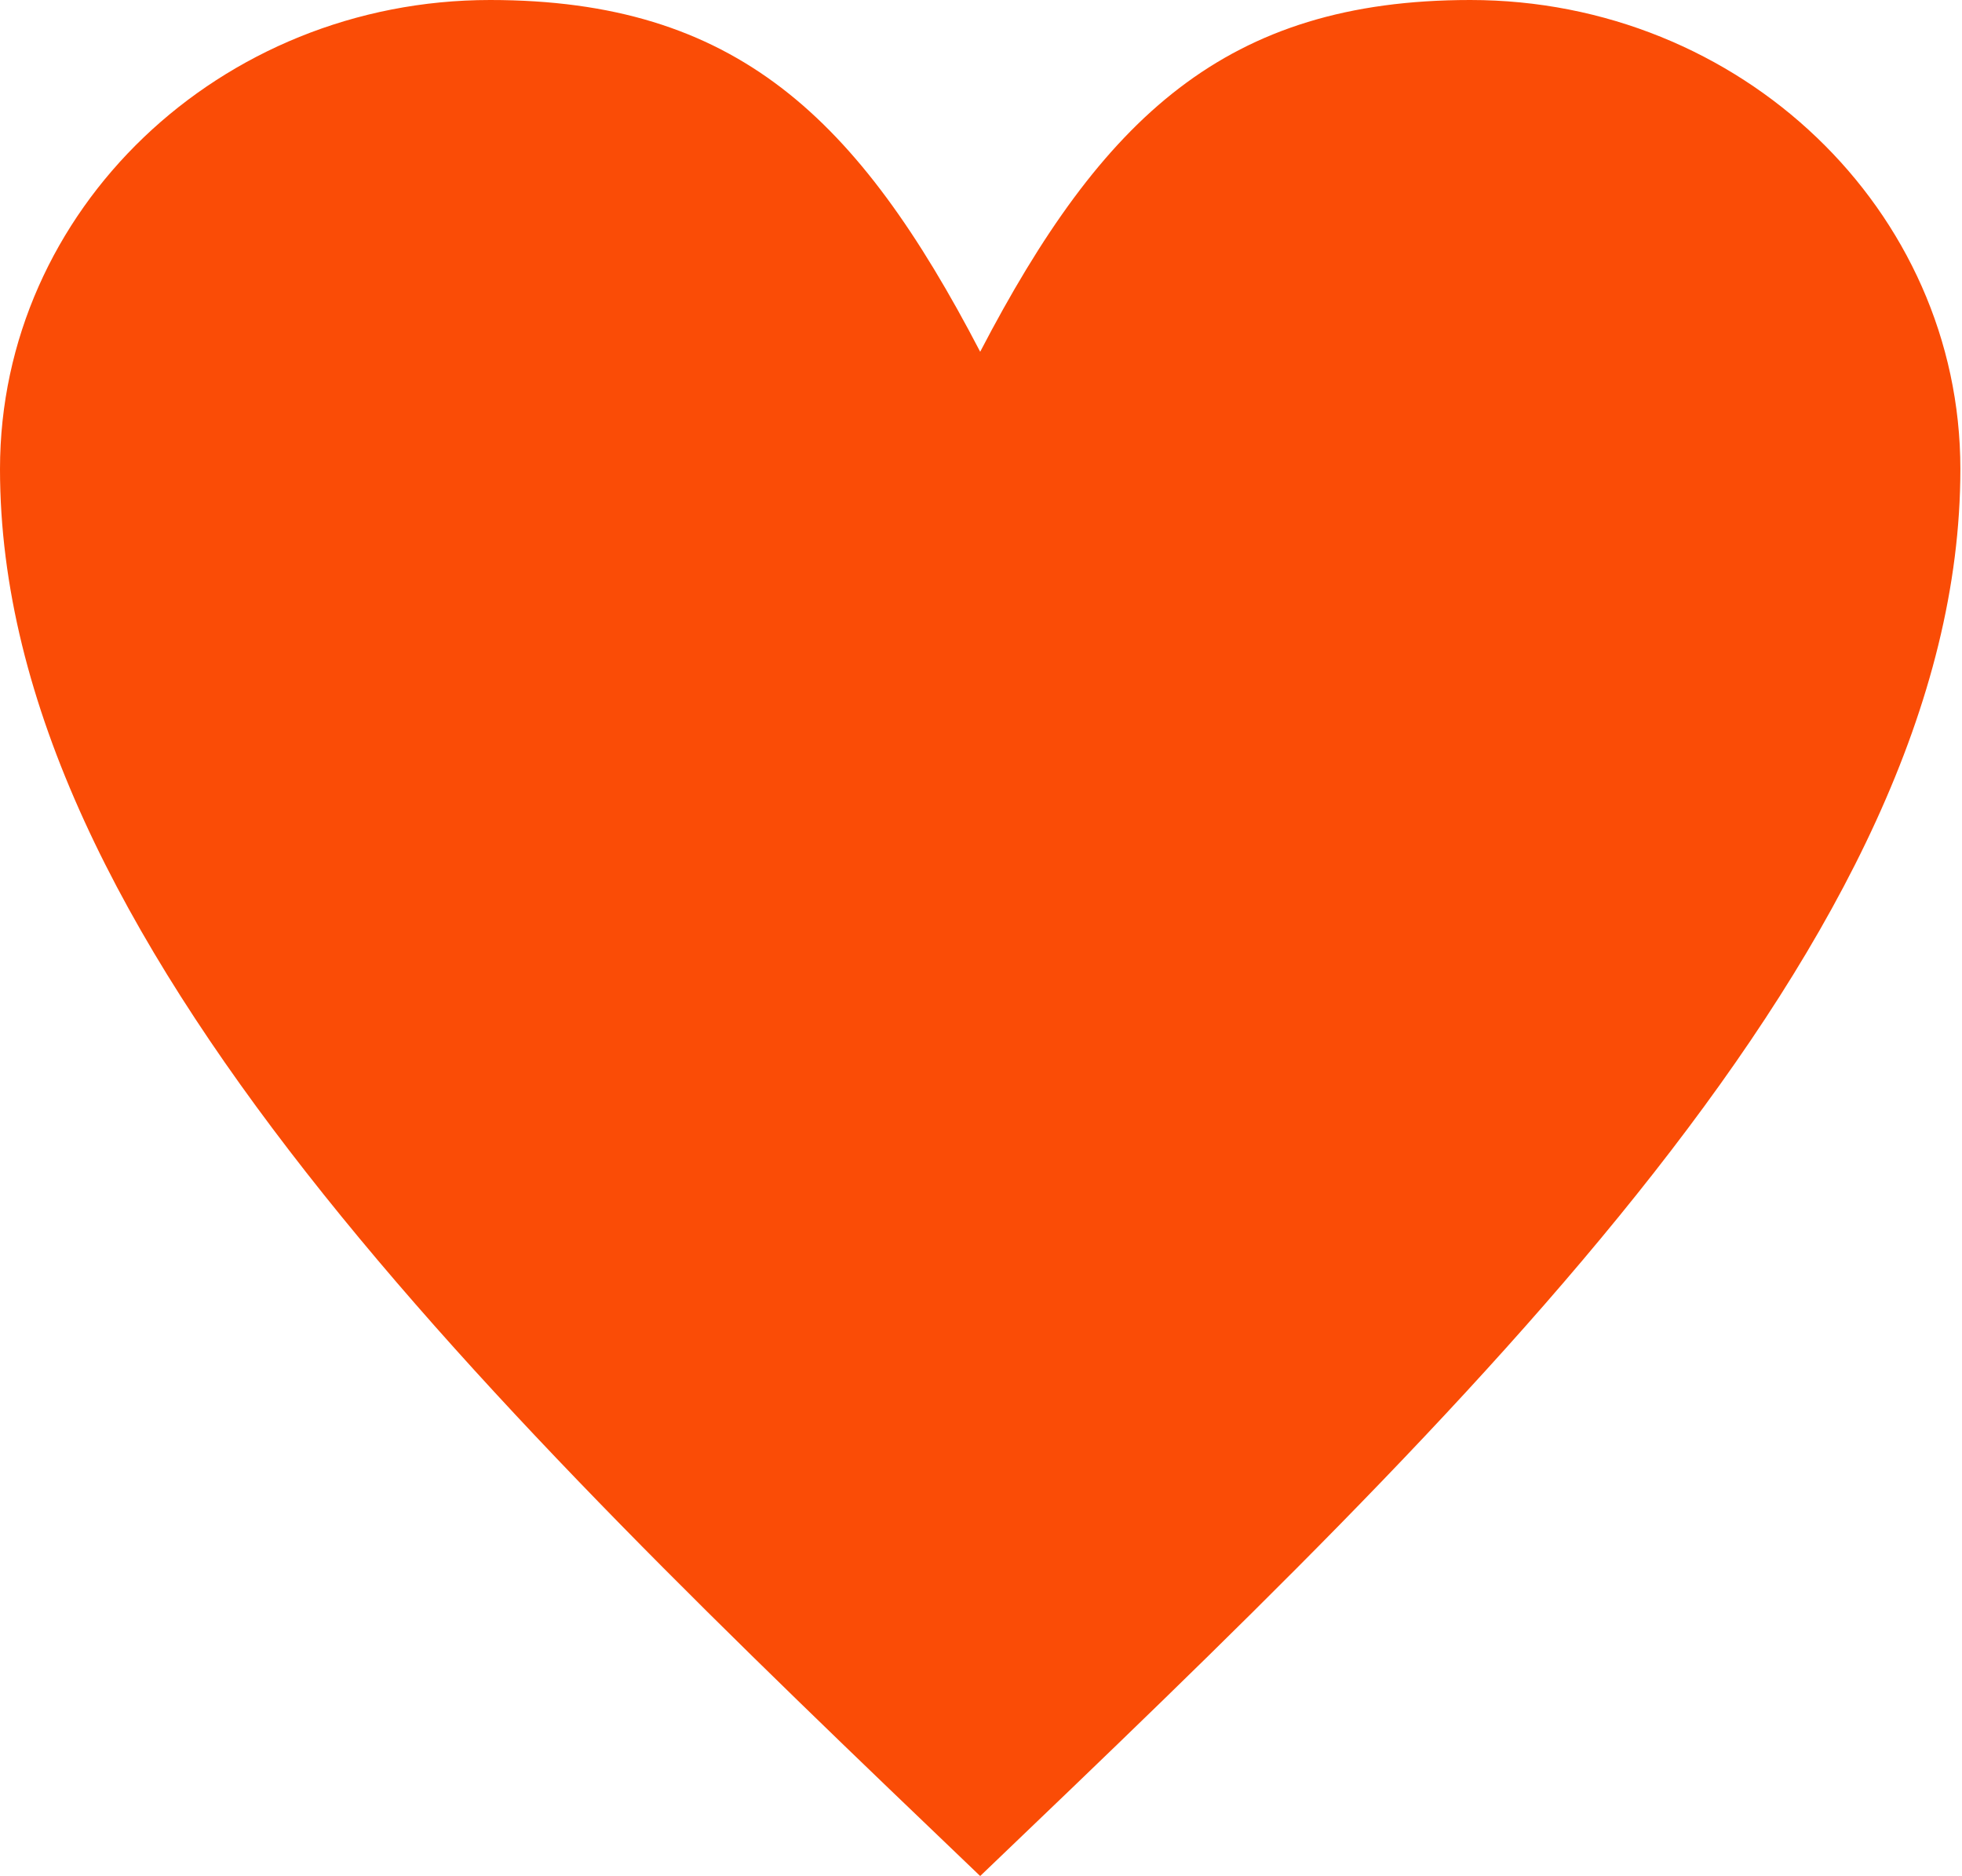 <svg xmlns="http://www.w3.org/2000/svg" xmlns:xlink="http://www.w3.org/1999/xlink" xml:space="preserve" version="1.1" style="shape-rendering:geometricPrecision;text-rendering:geometricPrecision;image-rendering:optimizeQuality;" viewBox="0 0 1205 1152" x="0px" y="0px" fill-rule="evenodd" clip-rule="evenodd"><defs><style type="text/css">
   
    .fil0 {fill:rgb(250,76,6);fill-rule:nonzero}
   
  </style></defs><g><path class="fil0" d="M602 216c75,-144 151,-216 301,-216 166,0 301,129 301,288 0,288 -301,576 -602,864 -301,-288 -602,-576 -602,-864 0,-159 135,-288 301,-288 151,0 226,72 301,216z"></path></g></svg>